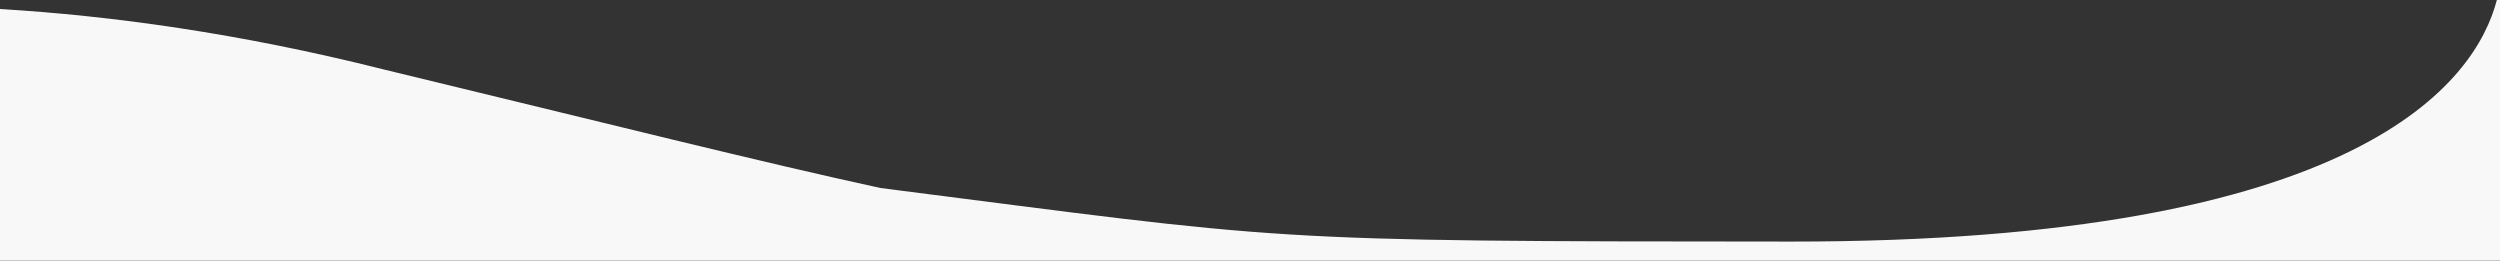 <svg xmlns="http://www.w3.org/2000/svg" width="1918.996" height="199.996" viewBox="0 0 1918.996 199.996">
  <rect x="0" y="0" width="1918.996" height="199.996" fill="#333333" stroke="none"/>
  <path id="Intersection_63" data-name="Intersection 63" d="M-13362.28,18658.174v-193.066c85.128,5.1,183.786,18.559,293.558,46.139,176.458,42.639,291.611,71.58,382.336,91.248,316.937,40.5,288.7,40.92,698.909,41.119,437.938.215,525.5-123.1,541.78-185.436h2.413v200Z" transform="translate(13362.28 -18458.178)" fill="#f8f8f8"/>
</svg>
